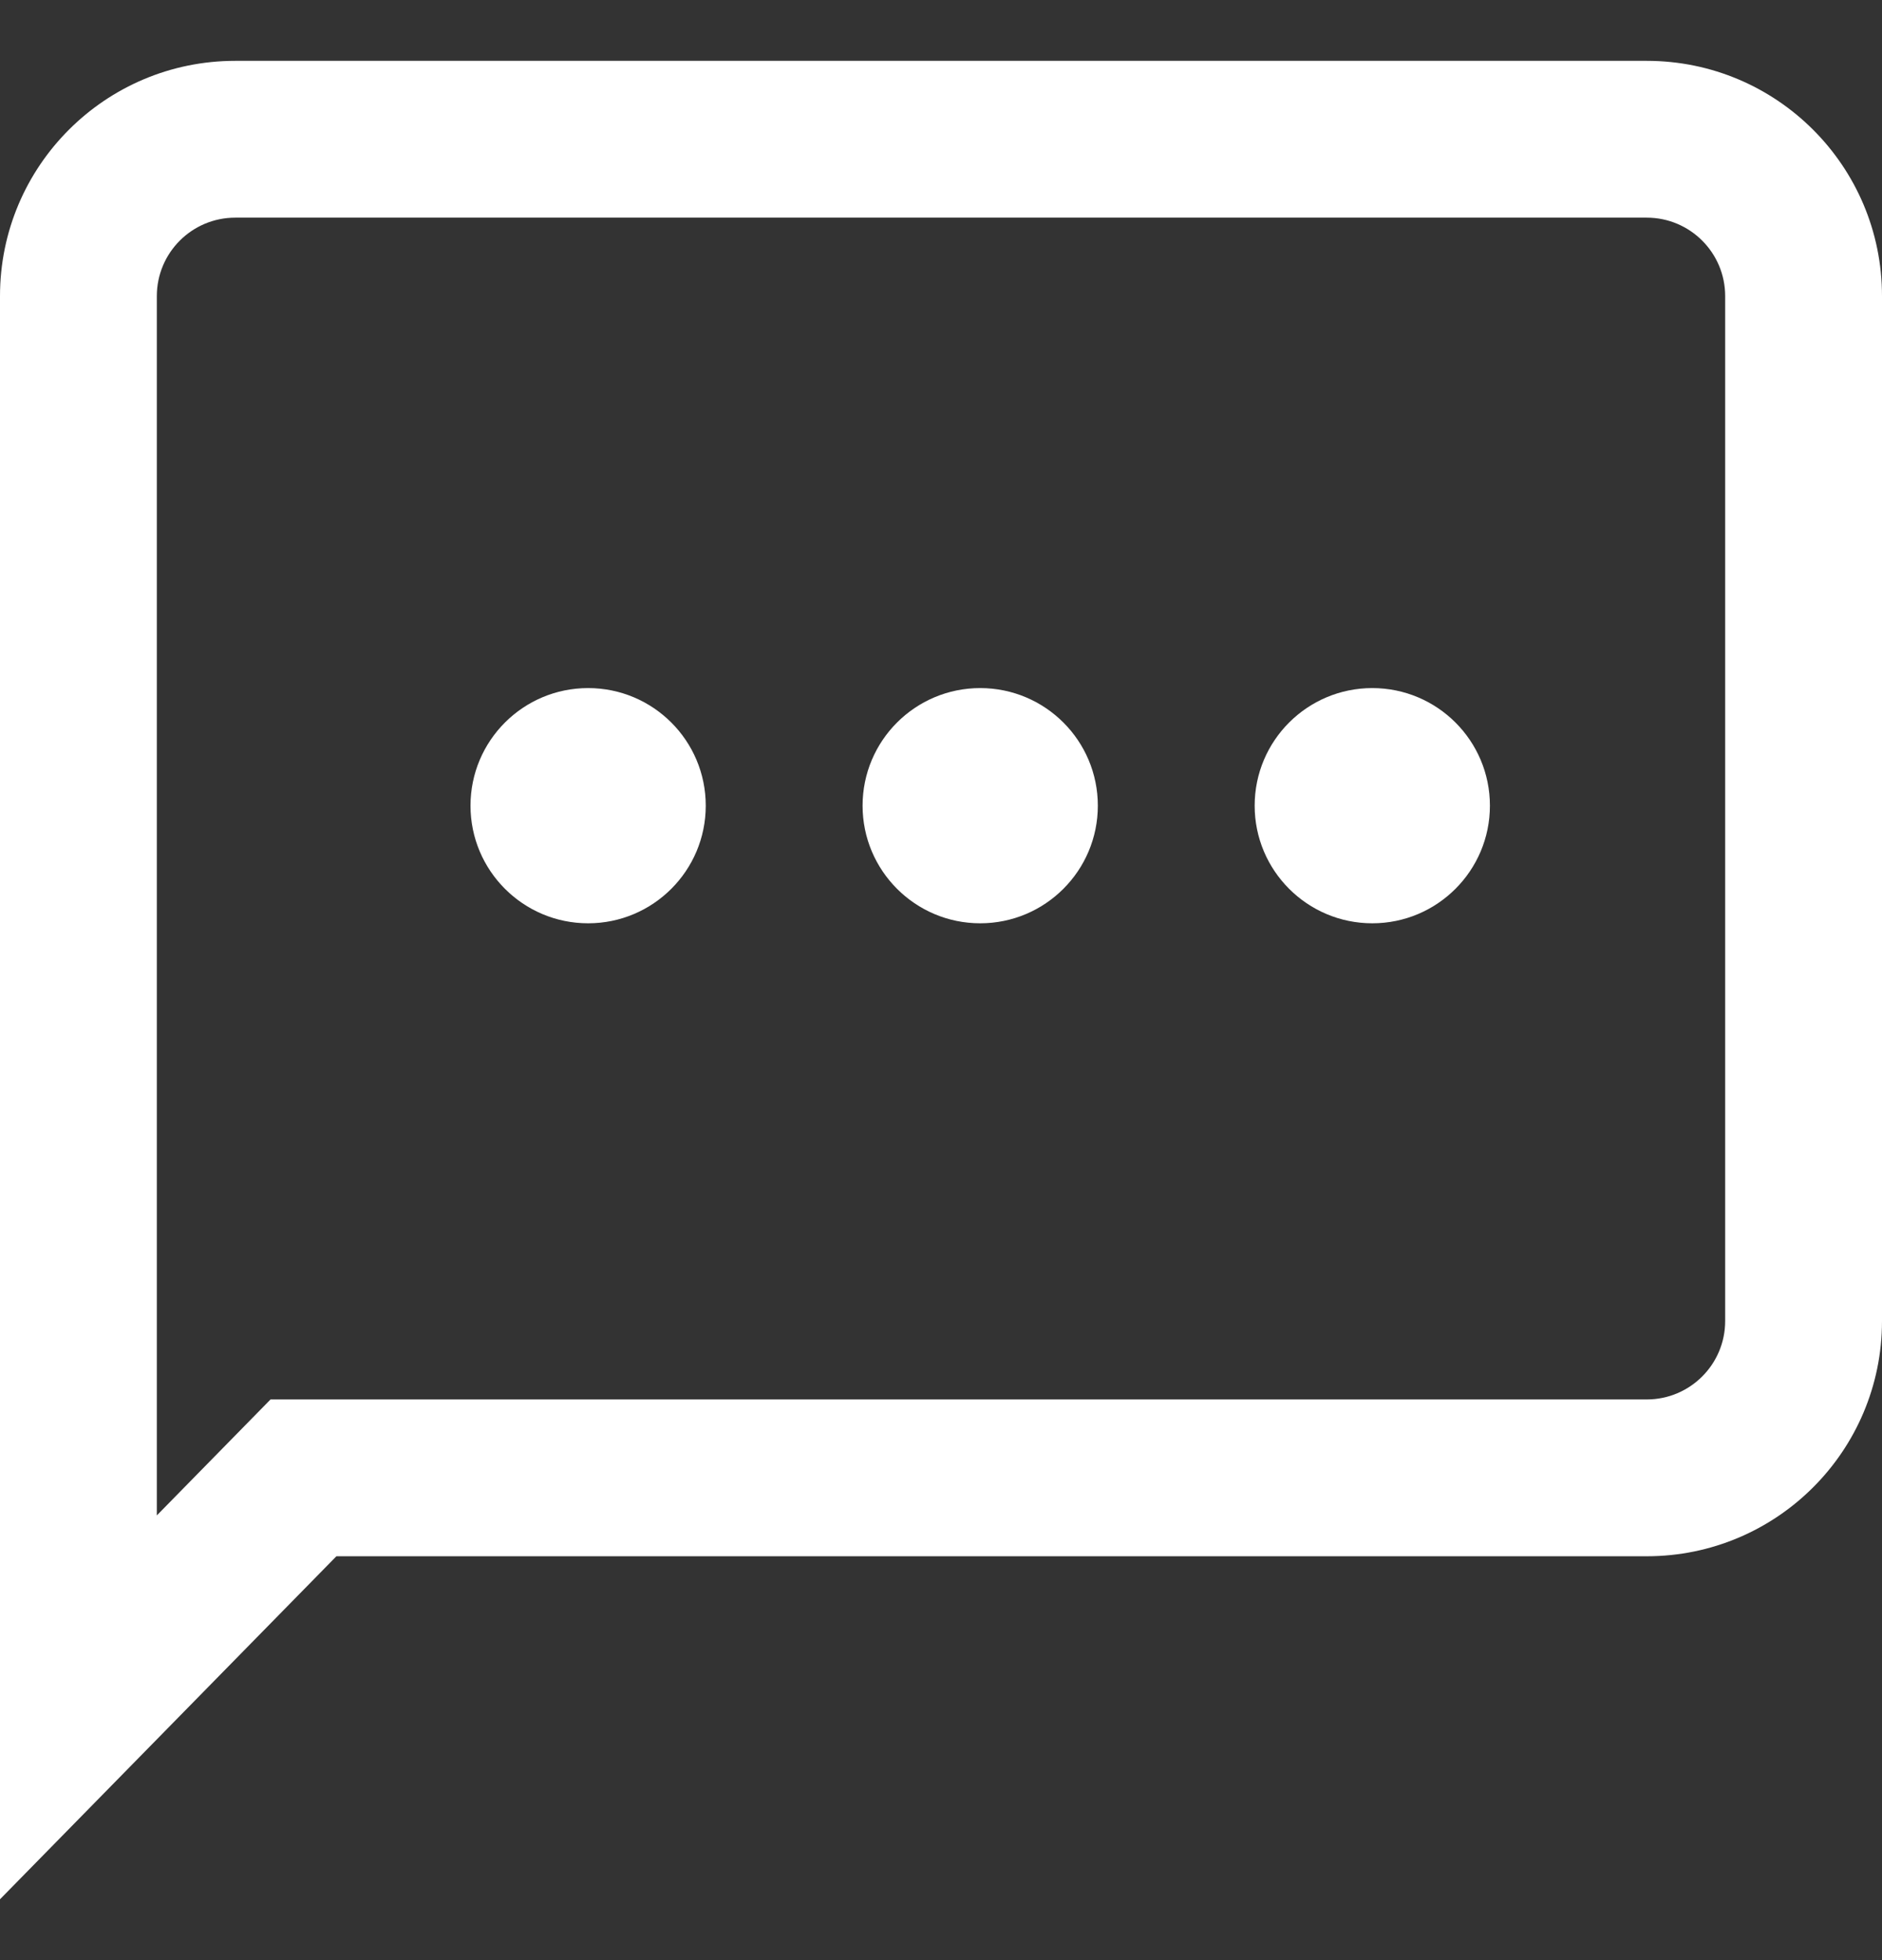 <svg width="24" height="25" viewBox="0 0 24 25" xmlns="http://www.w3.org/2000/svg" style="fill-rule:evenodd;clip-rule:evenodd;stroke-linejoin:round;stroke-miterlimit:2;">
    <rect x="0" y="0" width="24" height="25" fill="#333333" stroke="none"/>
    <path d="M3,0.776l18,-0c1.657,-0 3,1.343 3,3l0,13.073c0,1.657 -1.343,3 -3,3l-16.71,0l-4.29,4.375l0,-20.448c0,-1.657 1.343,-3 3,-3Zm-1,3l0,15.552l1.45,-1.479l17.55,0c0.552,0 1,-0.448 1,-1l0,-13.073c0,-0.552 -0.448,-1 -1,-1l-18,-0c-0.552,-0 -1,0.448 -1,1Zm5.5,5c0.828,-0 1.5,0.671 1.5,1.5c0,0.828 -0.672,1.5 -1.5,1.5c-0.828,-0 -1.5,-0.672 -1.5,-1.5c0,-0.829 0.672,-1.5 1.5,-1.5Zm5,-0c0.828,-0 1.5,0.671 1.5,1.5c0,0.828 -0.672,1.5 -1.5,1.5c-0.828,-0 -1.5,-0.672 -1.5,-1.5c0,-0.829 0.672,-1.5 1.5,-1.5Zm5,-0c0.828,-0 1.5,0.671 1.5,1.5c0,0.828 -0.672,1.5 -1.5,1.5c-0.828,-0 -1.5,-0.672 -1.5,-1.5c0,-0.829 0.672,-1.5 1.5,-1.5Z" style="fill:#fff;" />
</svg>
